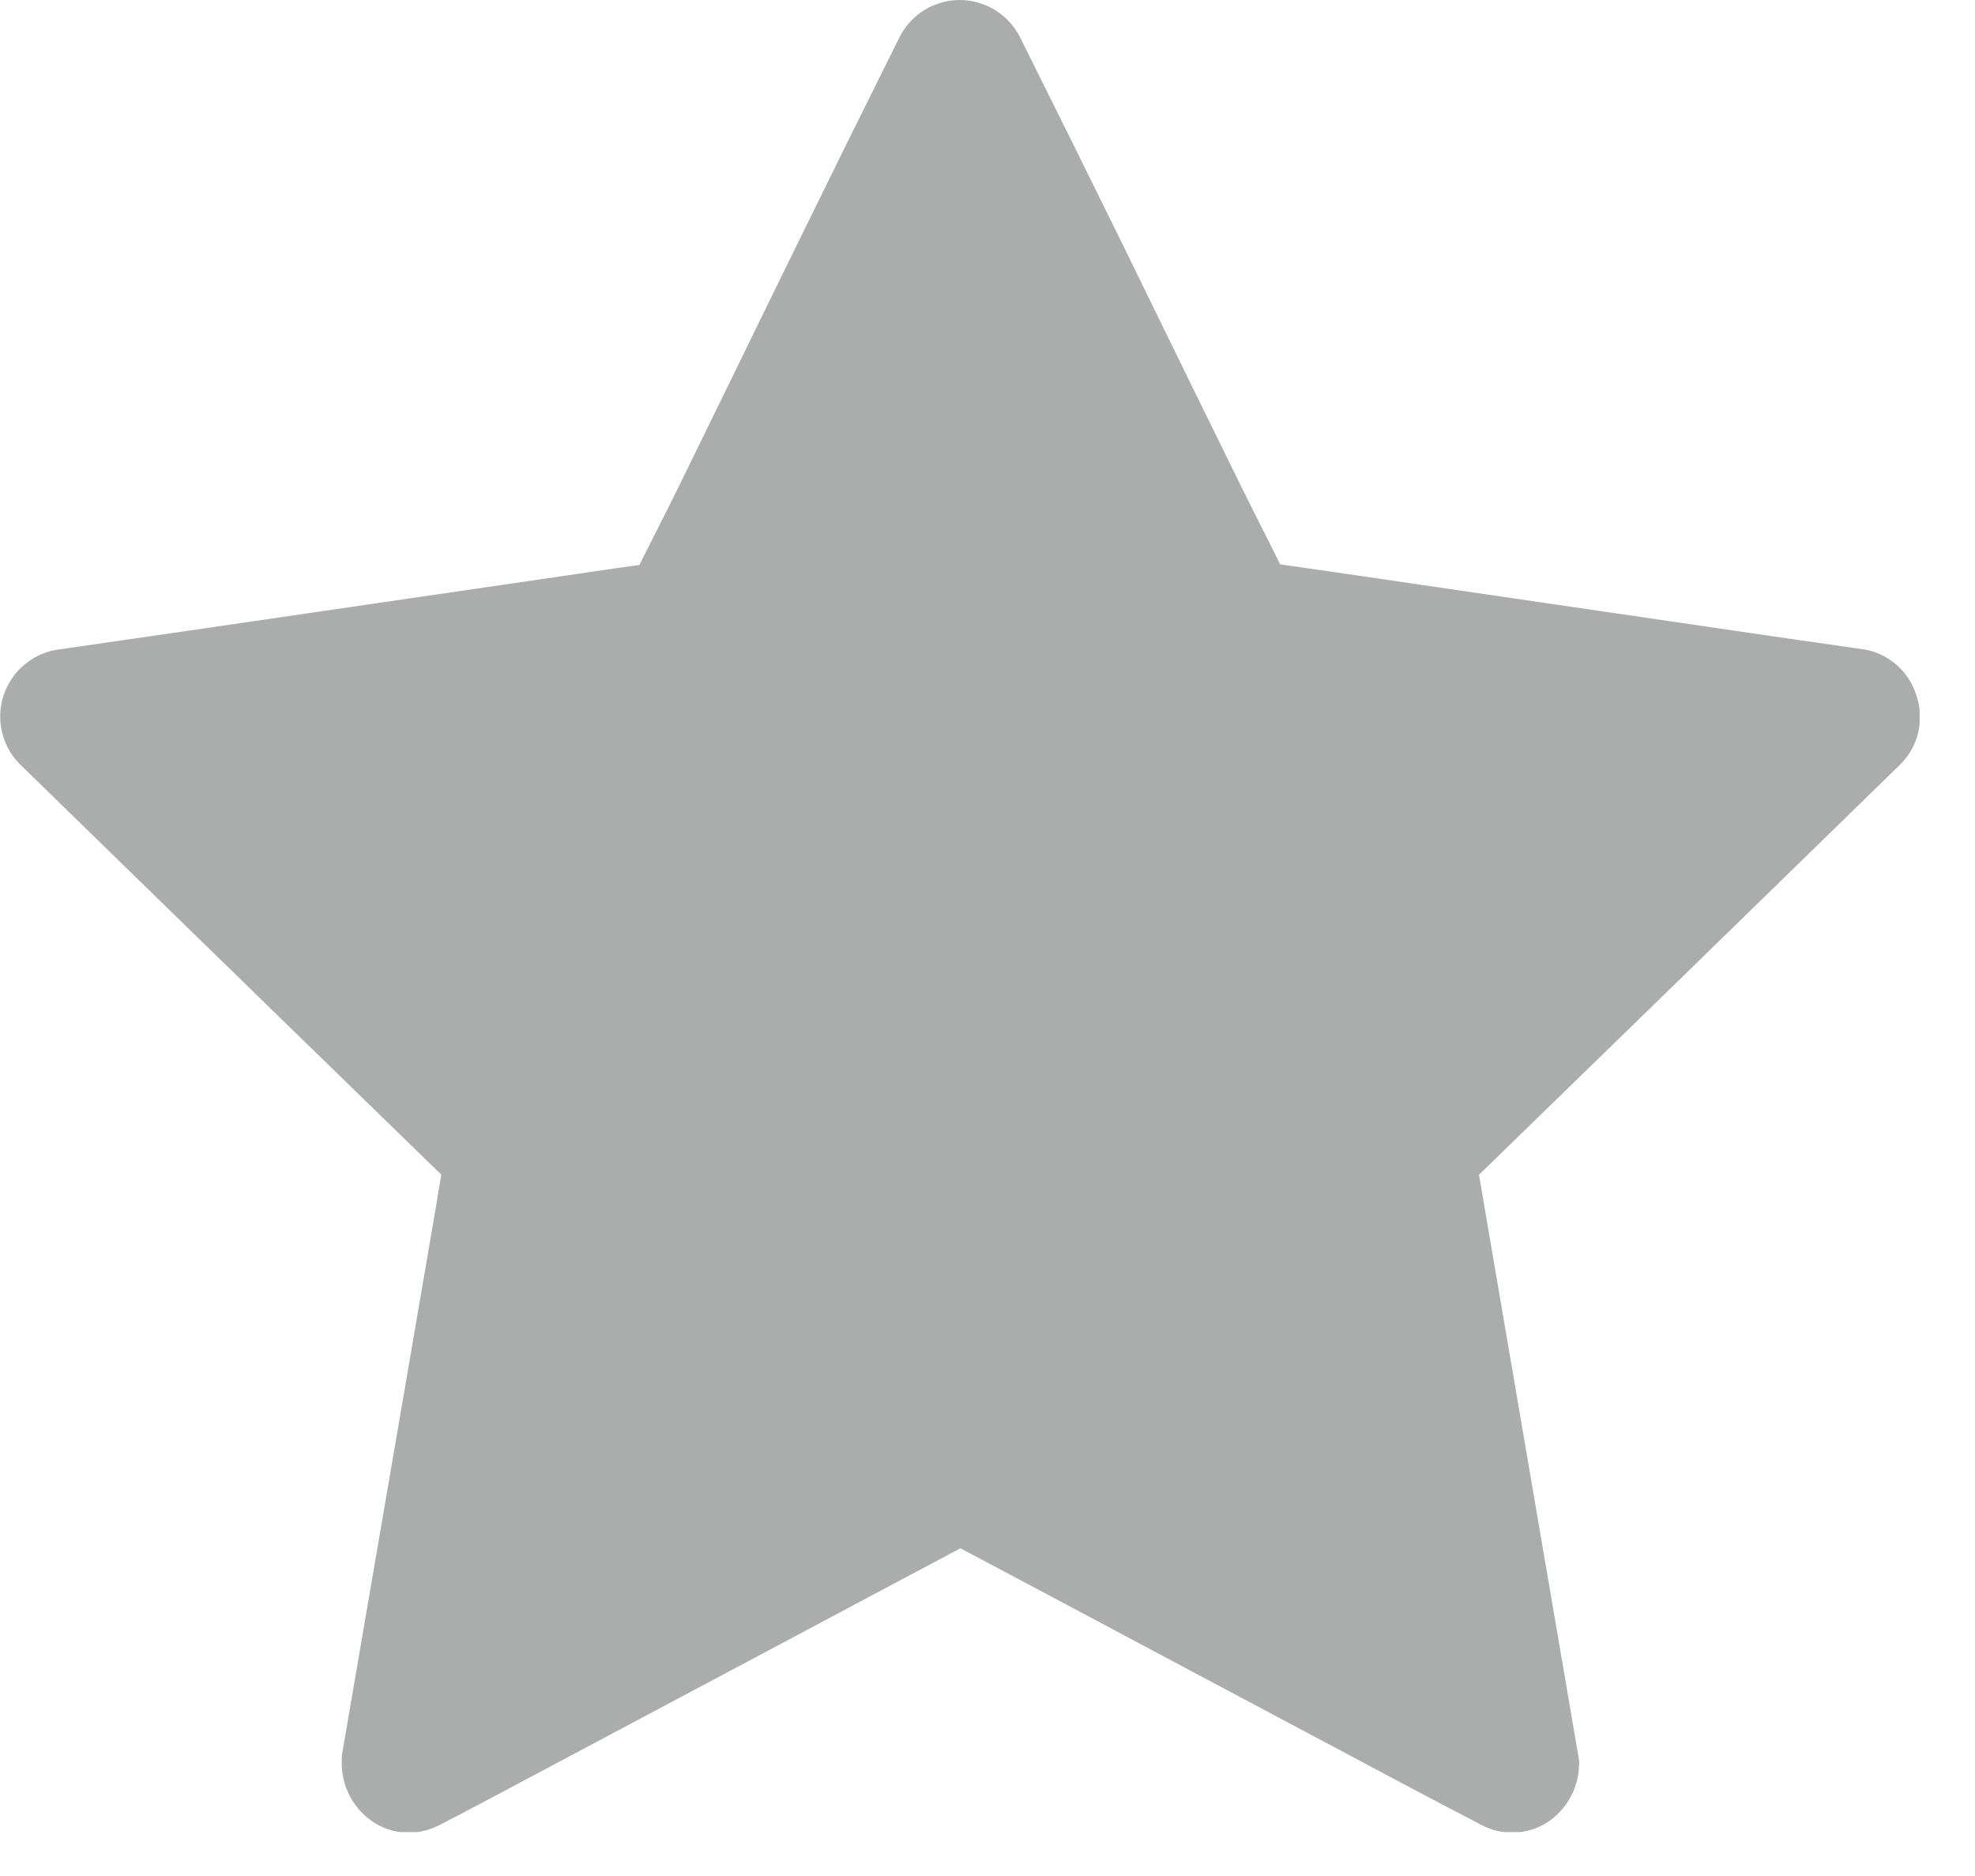 <svg width="20" height="19" viewBox="0 0 20 19" fill="none" xmlns="http://www.w3.org/2000/svg">
<g clip-path="url(#clip0_1439_185)">
<path fill-rule="evenodd" clip-rule="evenodd" d="M19.399 7.022C19.358 6.9 19.281 6.792 19.18 6.712C19.078 6.632 18.955 6.582 18.826 6.57C18.411 6.511 17.996 6.451 17.581 6.39L13.482 5.79C13.309 5.765 13.137 5.74 12.964 5.716C12.905 5.596 12.845 5.477 12.784 5.357C12.713 5.216 12.642 5.075 12.572 4.933L11.999 3.766C11.793 3.343 11.586 2.92 11.379 2.497C11.033 1.794 10.686 1.091 10.336 0.39C10.281 0.275 10.194 0.177 10.086 0.108C9.978 0.039 9.853 0.002 9.725 1.73907e-05C9.595 -0.001 9.467 0.035 9.357 0.104C9.247 0.173 9.159 0.272 9.103 0.389C8.753 1.091 8.405 1.795 8.06 2.5C7.852 2.923 7.646 3.346 7.44 3.769L6.868 4.939C6.799 5.08 6.728 5.22 6.657 5.36C6.596 5.481 6.535 5.601 6.475 5.722C6.303 5.745 6.131 5.77 5.959 5.796L1.851 6.396C1.439 6.456 1.026 6.516 0.614 6.575C0.483 6.589 0.359 6.641 0.257 6.724C0.154 6.806 0.078 6.917 0.037 7.042C-0.005 7.166 -0.009 7.301 0.024 7.428C0.056 7.555 0.125 7.671 0.222 7.76L1.228 8.741C2.308 9.794 3.388 10.846 4.469 11.897C4.447 12.023 4.426 12.148 4.406 12.274L3.461 17.783V17.829C3.456 17.954 3.484 18.078 3.542 18.189C3.599 18.3 3.685 18.393 3.791 18.461C3.894 18.526 4.014 18.561 4.137 18.561C4.245 18.561 4.351 18.535 4.448 18.485C4.735 18.338 5.02 18.185 5.304 18.034L8.048 16.574C8.607 16.276 9.166 15.978 9.726 15.681C10.294 15.982 10.863 16.285 11.431 16.588L14.152 18.036C14.435 18.187 14.719 18.336 15.004 18.484C15.105 18.538 15.22 18.564 15.335 18.56C15.45 18.556 15.562 18.523 15.661 18.462C15.766 18.395 15.852 18.301 15.91 18.19C15.968 18.079 15.995 17.955 15.991 17.83L15.04 12.267C15.02 12.144 14.998 12.021 14.977 11.898C16.058 10.847 17.139 9.795 18.218 8.742L19.224 7.761C19.324 7.669 19.394 7.55 19.425 7.418C19.456 7.287 19.447 7.149 19.399 7.022Z" fill="#ABACAC"/>
</g>
<defs>
<clipPath id="clip0_1439_185">
<rect width="19.439" height="18.555" fill="white"/>
</clipPath>
</defs>
</svg>

